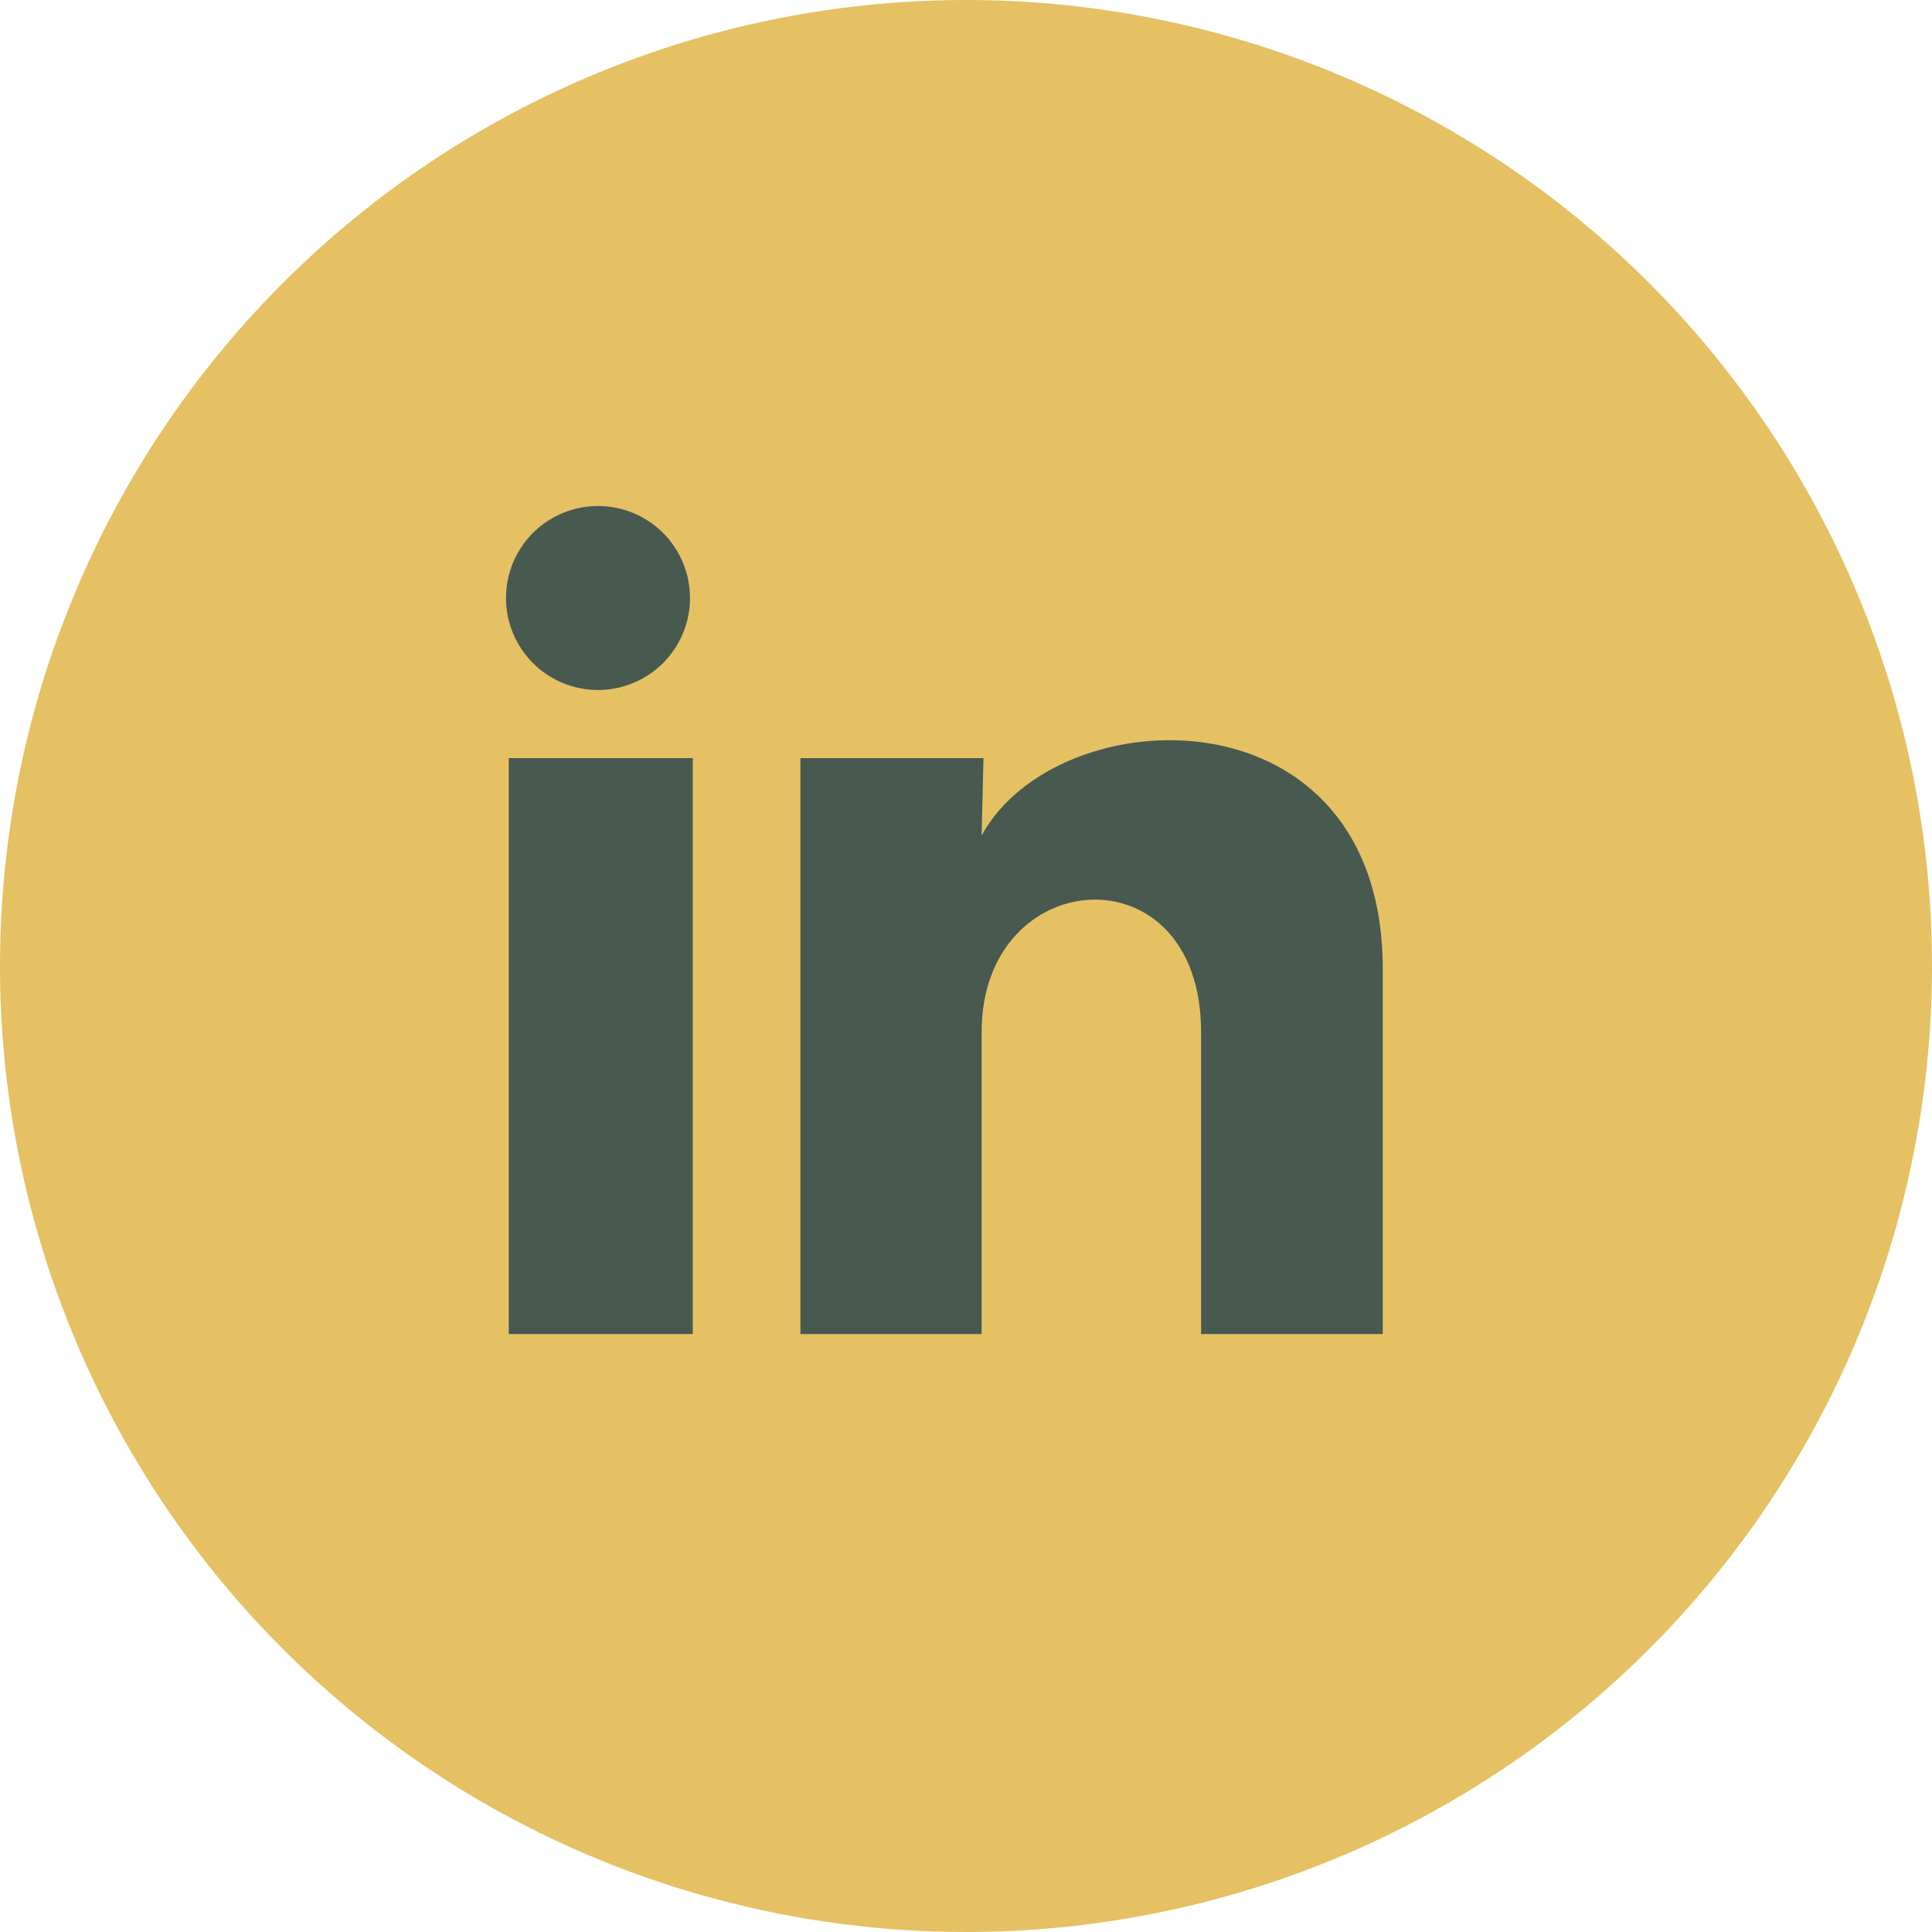 <svg width="42" height="42" viewBox="0 0 42 42" fill="none" xmlns="http://www.w3.org/2000/svg">
<circle cx="21" cy="21" r="21" fill="#E5C164"/>
<path d="M15 13.001C15 13.531 14.789 14.04 14.414 14.415C14.038 14.79 13.529 15 12.999 15C12.469 15 11.96 14.789 11.585 14.414C11.21 14.038 11 13.529 11 12.999C11 12.469 11.211 11.96 11.586 11.585C11.962 11.21 12.471 11 13.001 11C13.531 11 14.04 11.211 14.415 11.586C14.79 11.962 15 12.471 15 13.001ZM15.06 16.481H11.06V29.001H15.06V16.481ZM21.38 16.481H17.4V29.001H21.34V22.431C21.34 18.771 26.11 18.431 26.11 22.431V29.001H30.06V21.071C30.06 14.901 23 15.131 21.34 18.161L21.38 16.481Z" fill="#485950"/>
</svg>
